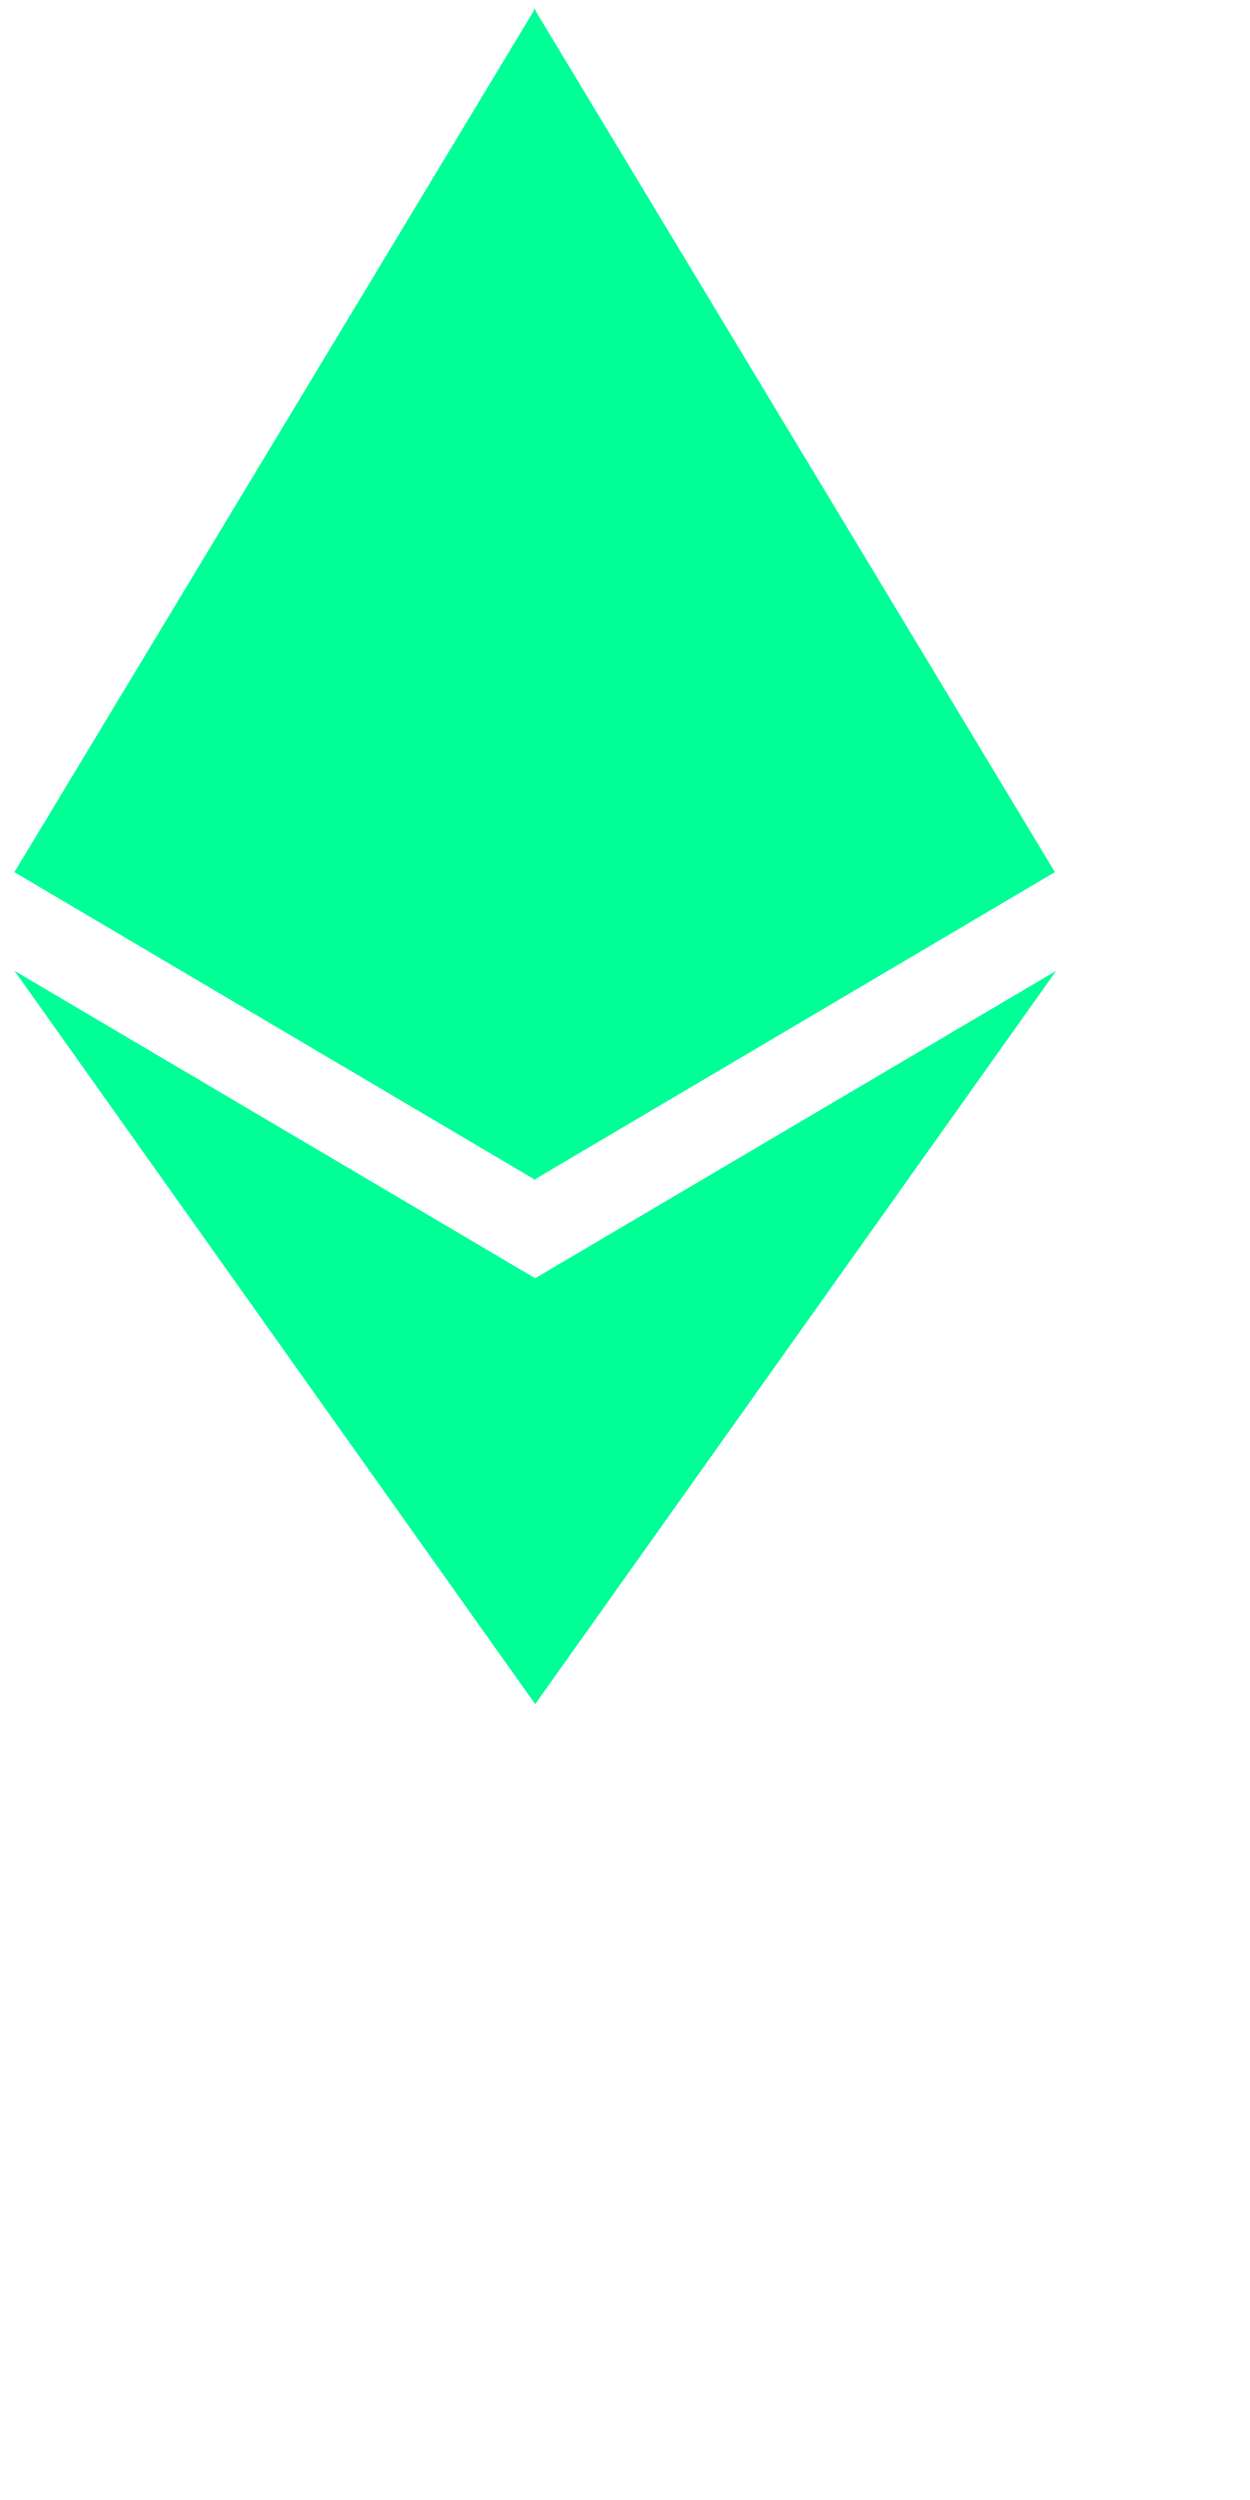 <svg xmlns="http://www.w3.org/2000/svg" width="150" height="300" fill="none"><rect id="backgroundrect" width="100%" height="100%" x="0" y="0" fill="none" stroke="none"/><path d="M64.106 1.04l-1.365 4.637v134.529l1.365 1.36 62.481-36.911L64.107 1.04z" fill="#00FF97" class="ether_path selected" id="svg_463"/><path d="M64.222 1.04L1.742 104.656l62.48 36.913V1.04z" fill="#00FF97" class="ether_path selected" id="svg_464"/><path d="M64.222 1.04L1.742 104.656l62.48 36.913V1.04z" fill="#00FF97" class="ether_path selected" id="svg_2"/><path d="M64.222 153.39l-.769.938v47.922l.77 2.245 62.518-87.997-62.519 36.893z" fill="#00FF97" class="ether_path selected" id="svg_465"/><path d="M64.222 204.495V153.39l-62.48-36.893 62.48 87.998z" fill="#00FF97" class="ether_path selected" id="svg_466"/><script>let ethers = document.querySelectorAll(&apos;.ether_path&apos;); ethers.forEach(ether =&gt; { function svgHandler(){ ether.classList.toggle(&apos;shadow&apos;); function delayed(){ ether.classList.toggle(&apos;shadow&apos;); } setTimeout(delayed,1000) } setInterval(svgHandler,5000) })</script><style>.ether_path,.shadow{transition:1s}.shadow{-webkit-filter:drop-shadow(0 0 50px #00ff97);filter:drop-shadow(0 0 50px #00ff97)}</style></svg>